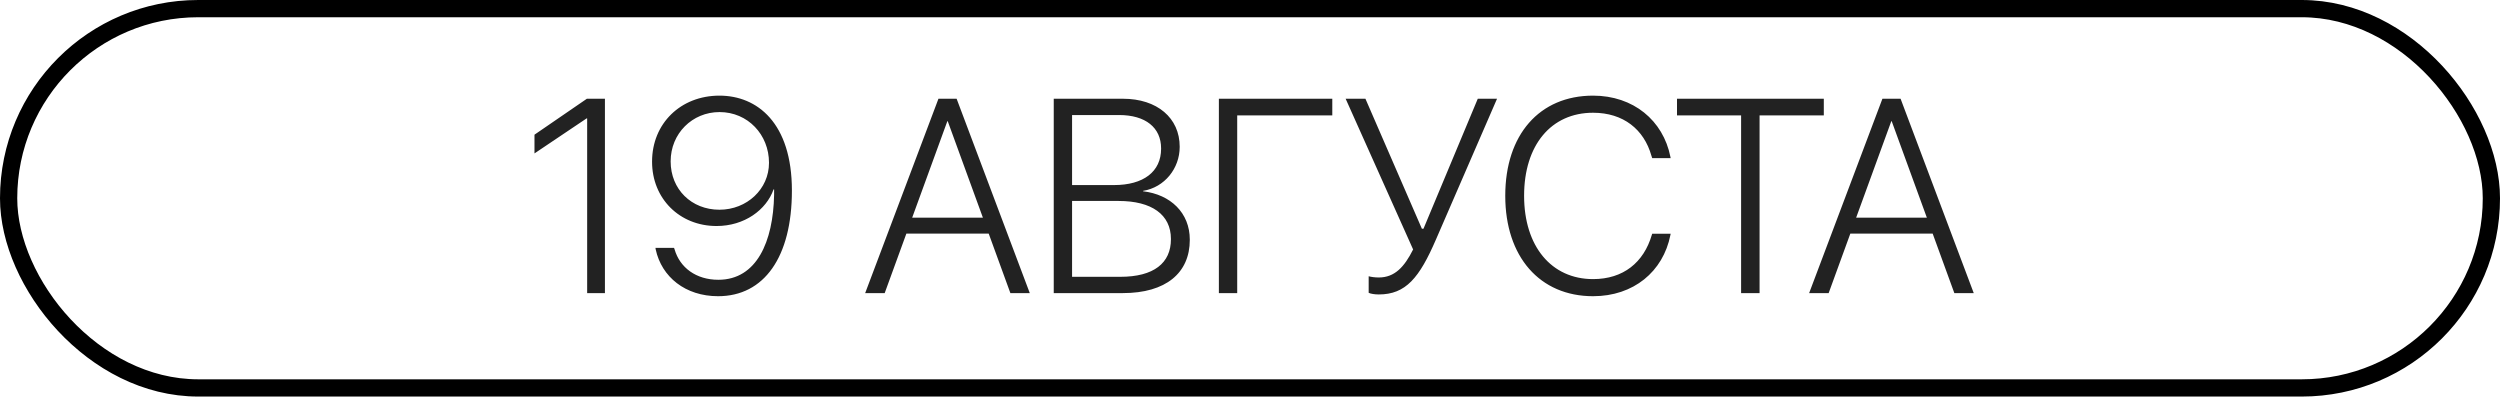 <?xml version="1.0" encoding="UTF-8"?> <svg xmlns="http://www.w3.org/2000/svg" width="145" height="23" viewBox="0 0 145 23" fill="none"> <path d="M34.055 17H35.086V5.727H34.039L31 7.812V8.898L34.023 6.867H34.055V17ZM41.727 5.547C39.477 5.547 37.82 7.164 37.82 9.367V9.383C37.82 11.516 39.414 13.109 41.562 13.109C43.172 13.109 44.445 12.18 44.867 10.984H44.898C44.898 11.094 44.898 11.203 44.898 11.312C44.844 14 43.898 16.227 41.664 16.227C40.375 16.227 39.43 15.523 39.125 14.461L39.094 14.375H38.016L38.031 14.469C38.375 16.062 39.75 17.18 41.648 17.18C44.32 17.18 45.93 14.906 45.93 11.062V11.047C45.93 7.133 43.922 5.547 41.727 5.547ZM41.727 12.164C40.102 12.164 38.898 10.977 38.898 9.367V9.352C38.898 7.75 40.148 6.5 41.734 6.5C43.375 6.5 44.602 7.812 44.602 9.438V9.445C44.602 10.969 43.32 12.164 41.727 12.164ZM50.18 17H51.312L52.57 13.547H57.344L58.602 17H59.727L55.484 5.727H54.43L50.18 17ZM54.945 7.031H54.969L57.008 12.625H52.906L54.945 7.031ZM61.117 17H65.125C67.625 17 69.008 15.828 69.008 13.914V13.898C69.008 12.344 67.891 11.281 66.297 11.094V11.07C67.547 10.867 68.422 9.766 68.422 8.523V8.508C68.422 6.844 67.117 5.727 65.133 5.727H61.117V17ZM64.906 6.672C66.438 6.672 67.344 7.398 67.344 8.609V8.625C67.344 9.961 66.32 10.734 64.609 10.734H62.18V6.672H64.906ZM64.883 11.656C66.797 11.656 67.914 12.445 67.914 13.859V13.875C67.914 15.258 66.922 16.055 64.977 16.055H62.18V11.656H64.883ZM71.758 17V6.695H77.273V5.727H70.695V17H71.758ZM79.969 17.078C81.539 17.078 82.328 16.109 83.289 13.883L86.828 5.727H85.711L82.562 13.266H82.469L79.195 5.727H78.047L81.961 14.469C81.453 15.484 80.891 16.094 79.969 16.094C79.742 16.094 79.523 16.062 79.383 16.023V16.984C79.5 17.039 79.727 17.078 79.969 17.078ZM92.398 17.18C94.742 17.18 96.461 15.758 96.883 13.633L96.898 13.555H95.828L95.805 13.625C95.336 15.227 94.148 16.188 92.398 16.188C89.977 16.188 88.398 14.281 88.398 11.359V11.352C88.398 8.422 89.961 6.539 92.398 6.539C94.156 6.539 95.352 7.508 95.781 9.031L95.828 9.172H96.898L96.883 9.094C96.461 6.984 94.734 5.547 92.398 5.547C89.289 5.547 87.305 7.812 87.305 11.352V11.359C87.305 14.891 89.305 17.18 92.398 17.18ZM100.984 17H102.055V6.695H105.781V5.727H97.266V6.695H100.984V17ZM104.93 17H106.062L107.32 13.547H112.094L113.352 17H114.477L110.234 5.727H109.18L104.93 17ZM109.695 7.031H109.719L111.758 12.625H107.656L109.695 7.031Z" fill="#222222"></path> <rect x="0.5" y="0.5" width="144" height="22" rx="11" stroke="black"></rect> </svg> 